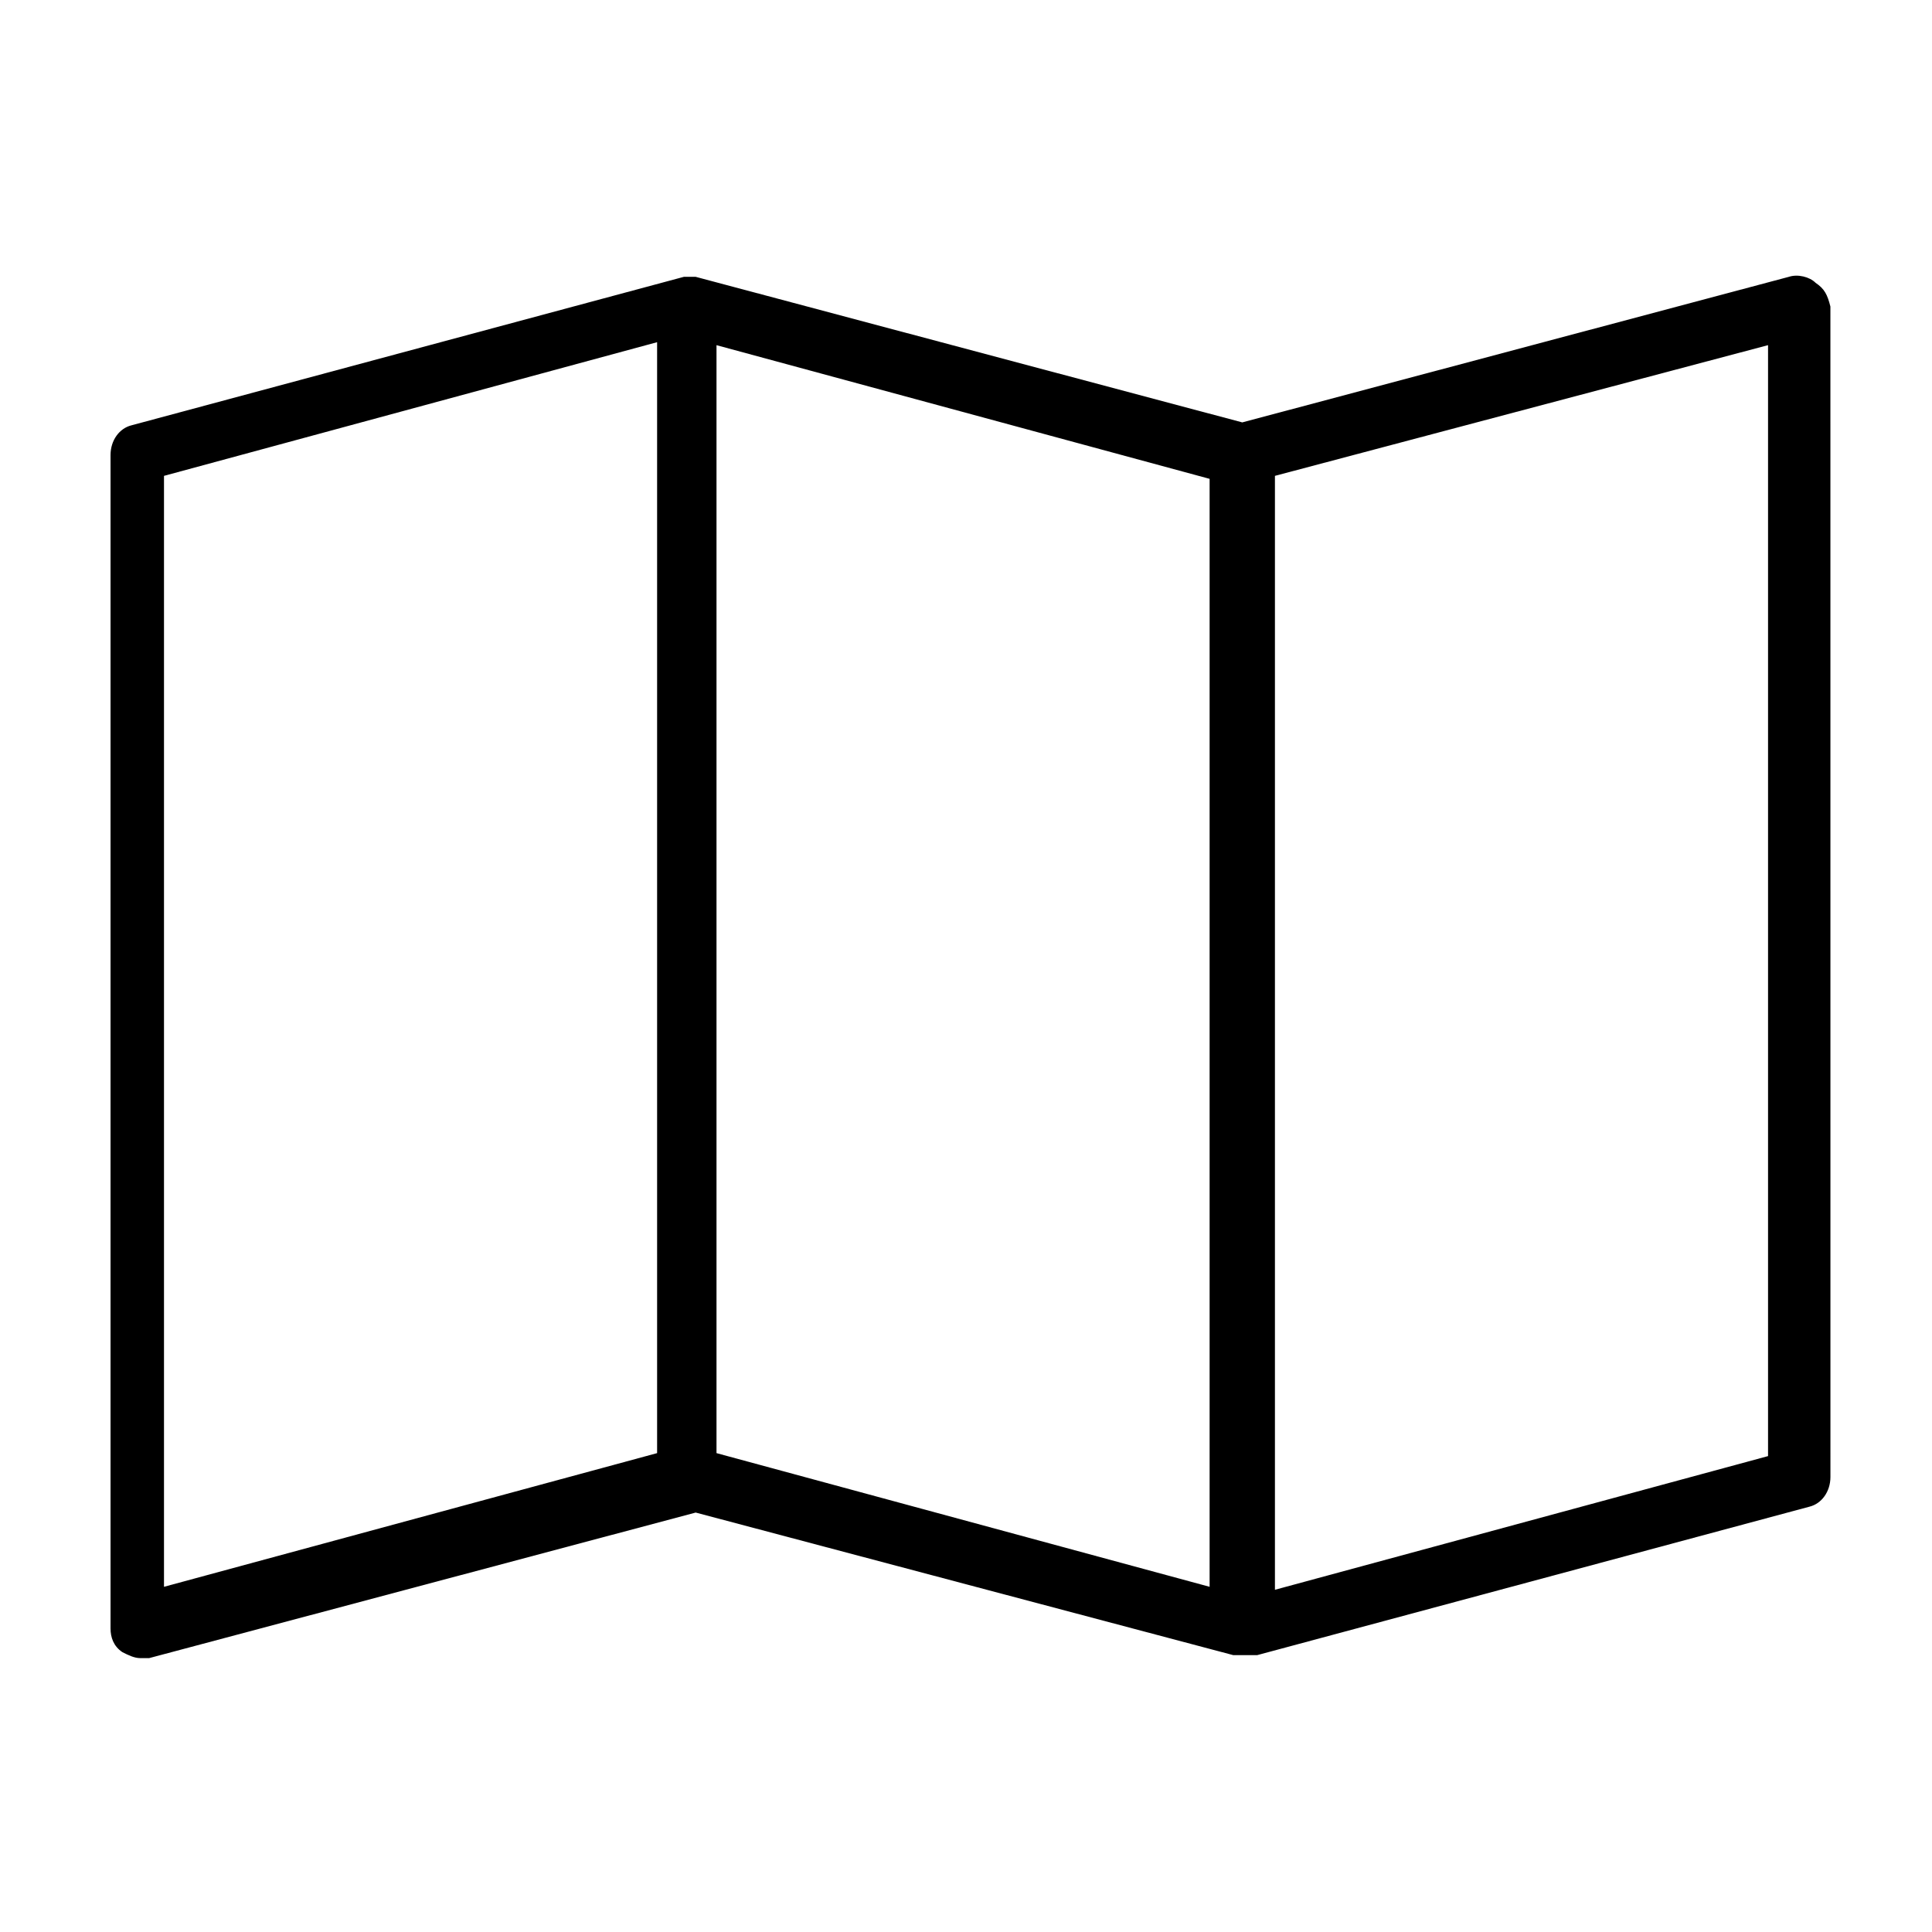 <?xml version="1.0" encoding="UTF-8"?>
<!-- Uploaded to: SVG Repo, www.svgrepo.com, Generator: SVG Repo Mixer Tools -->
<svg fill="#000000" width="800px" height="800px" version="1.1" viewBox="144 144 512 512" xmlns="http://www.w3.org/2000/svg">
 <path d="m625.14 218.94c-1.574-1.574-4.723-2.363-7.086-1.574l-144.84 38.574-144.84-38.574h-1.574-1.574l-146.42 39.359c-3.148 0.789-5.512 3.938-5.512 7.871v310.95c0 2.363 0.789 4.723 3.148 6.297 1.574 0.789 3.148 1.574 4.723 1.574h2.363l144.84-38.574 142.48 37.789h2.363 0.789 0.789 2.363l146.42-39.359c3.148-0.789 5.512-3.938 5.512-7.871l-0.008-310.16c-0.785-3.148-1.574-4.723-3.938-6.297zm-437.68 51.168 130.68-35.426v294.41l-130.68 35.426zm277.1 294.41-130.68-35.426v-293.62l130.68 35.426zm147.99-34.637-130.68 35.426v-295.2l130.68-34.637z"/>
</svg>